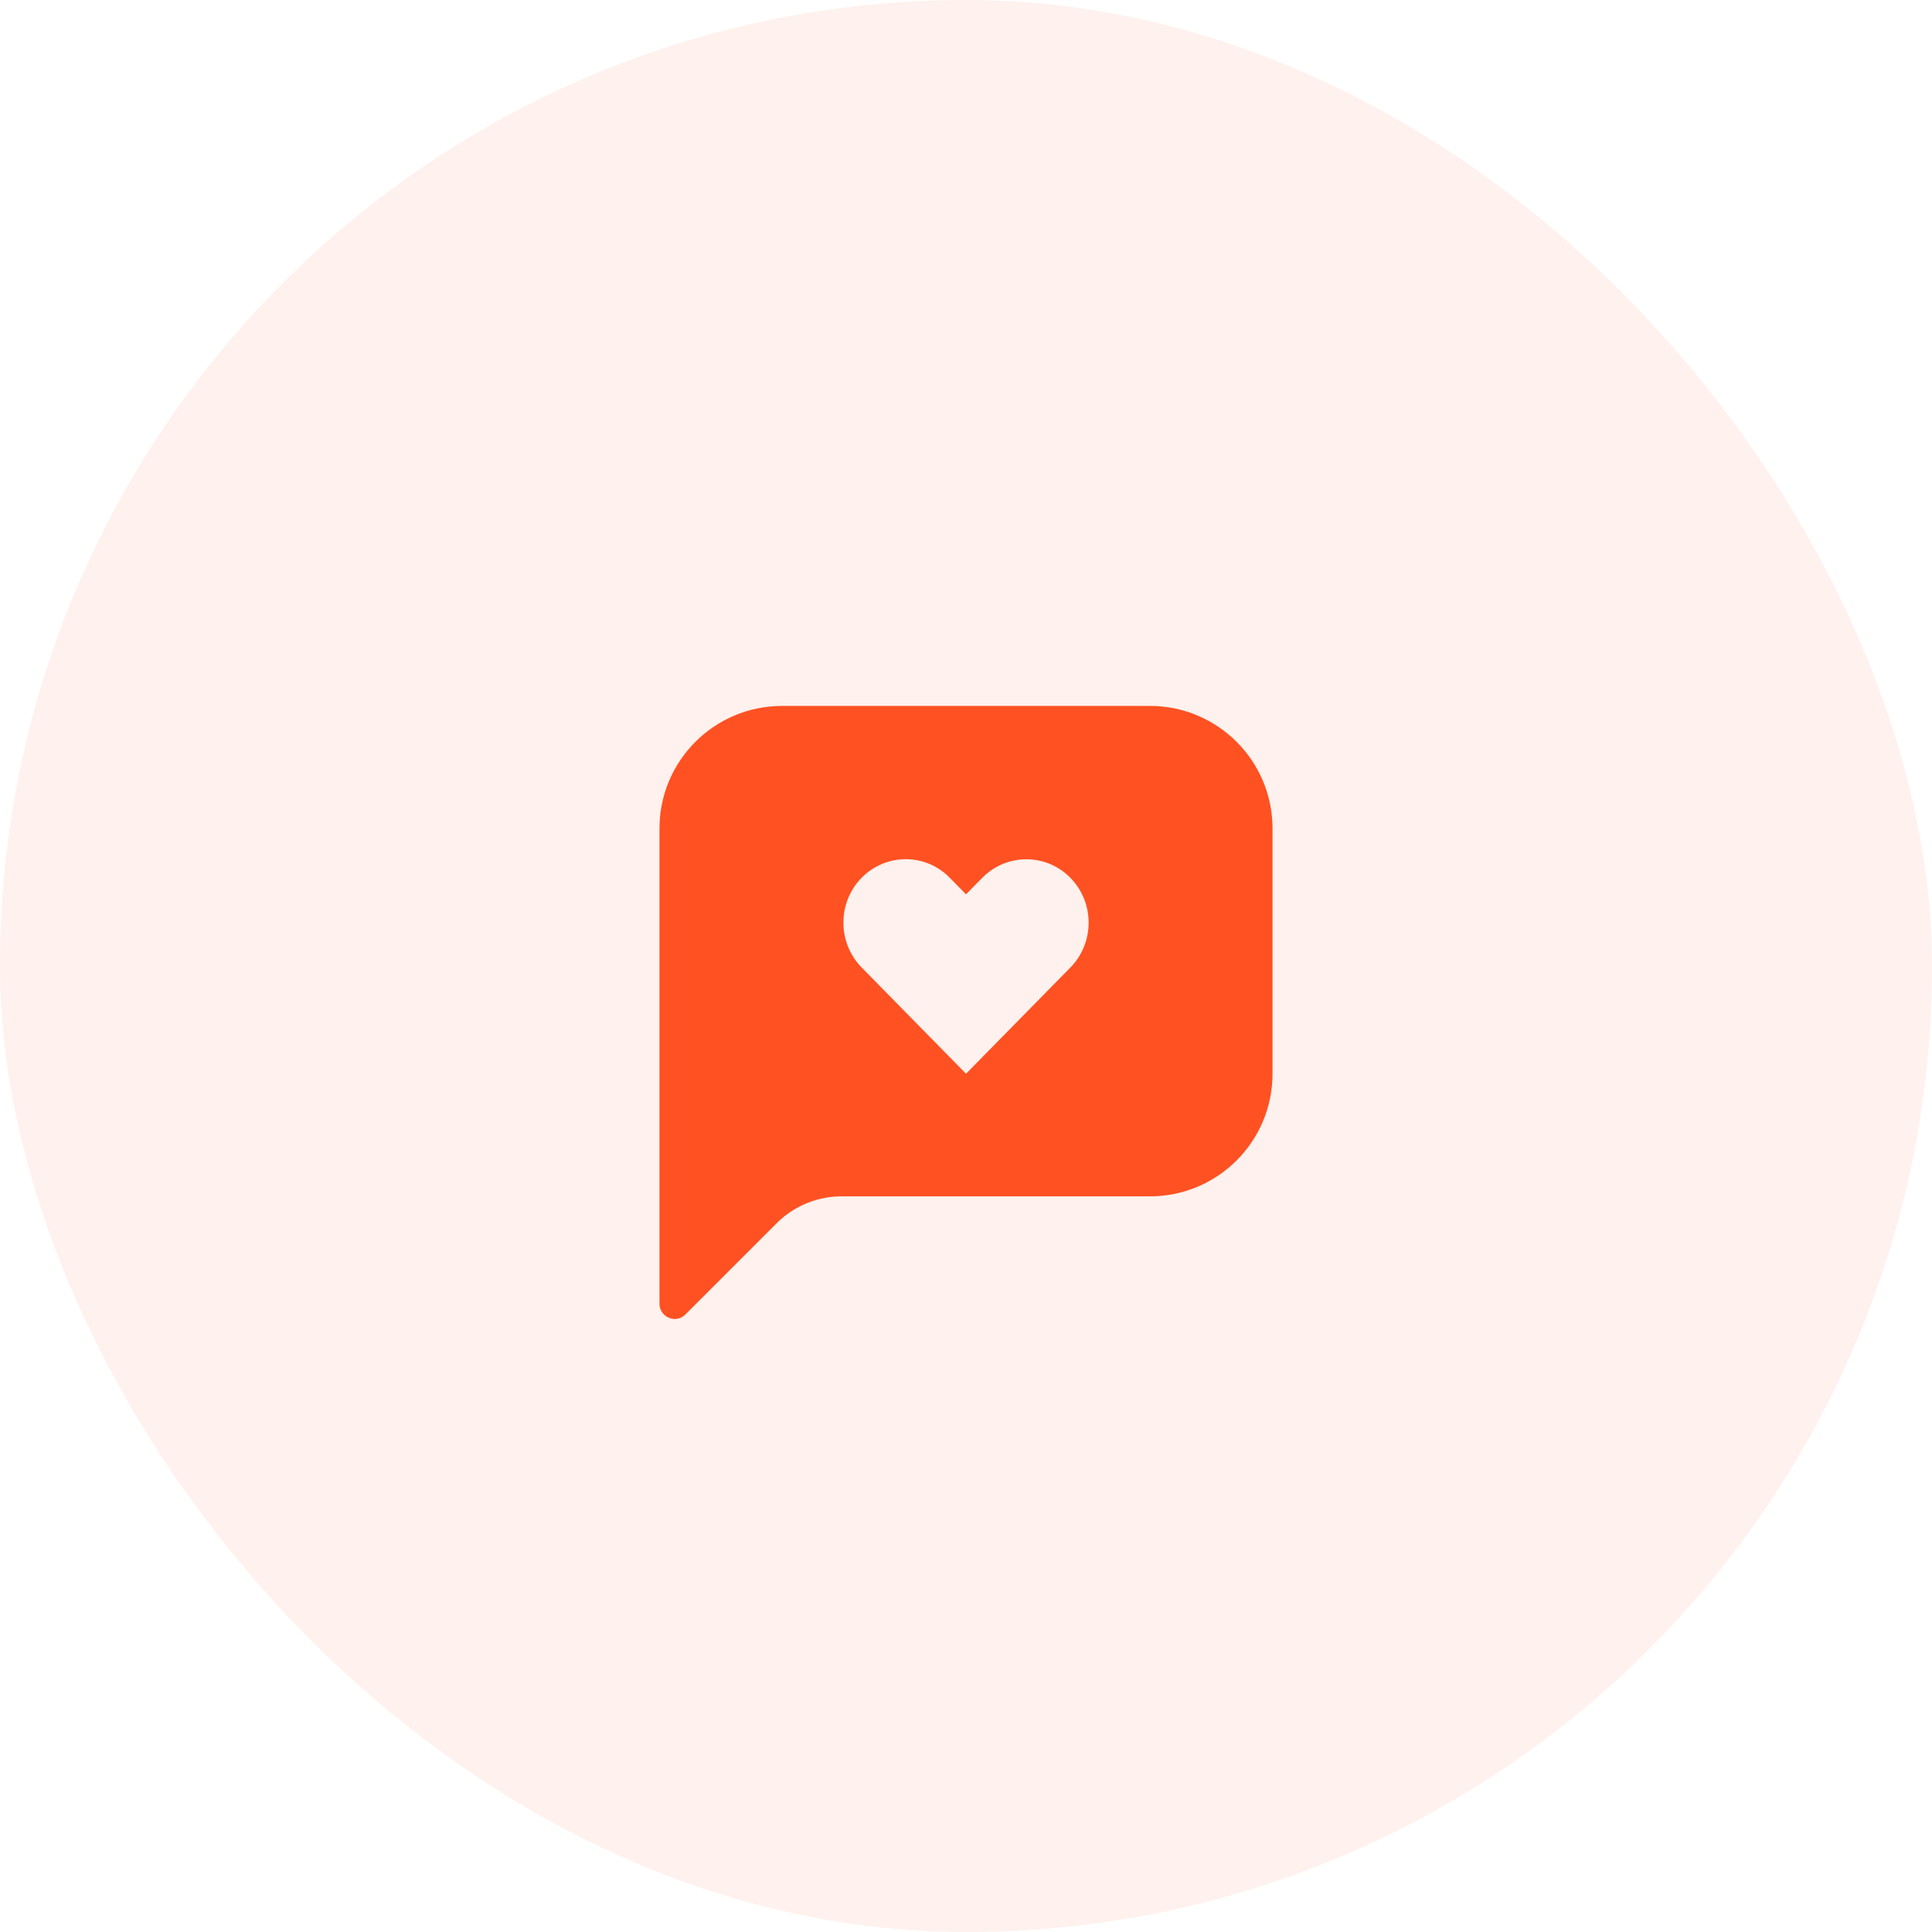<svg width="104" height="104" viewBox="0 0 104 104" fill="none" xmlns="http://www.w3.org/2000/svg">
<rect width="104" height="104" rx="52" fill="#FF5122" fill-opacity="0.08"/>
<path fill-rule="evenodd" clip-rule="evenodd" d="M42.1 38H61.9C65.545 38 68.5 40.955 68.5 44.6V57.8C68.5 61.445 65.545 64.4 61.9 64.4H45.4C44.078 64.375 42.8 64.88 41.852 65.802L36.903 70.752C36.751 70.909 36.543 70.999 36.325 71C35.869 71 35.5 70.631 35.5 70.175V44.6C35.5 40.955 38.455 38 42.1 38ZM58.601 49.667C58.601 50.541 58.274 51.414 57.62 52.081L52.001 57.8L46.383 52.081C45.074 50.743 45.074 48.581 46.383 47.249C47.037 46.583 47.9 46.25 48.758 46.25C49.616 46.25 50.474 46.583 51.129 47.254L52.001 48.142L52.874 47.254C54.187 45.922 56.311 45.922 57.62 47.254C58.274 47.92 58.601 48.794 58.601 49.667Z" fill="#FF5122"/>
</svg>
